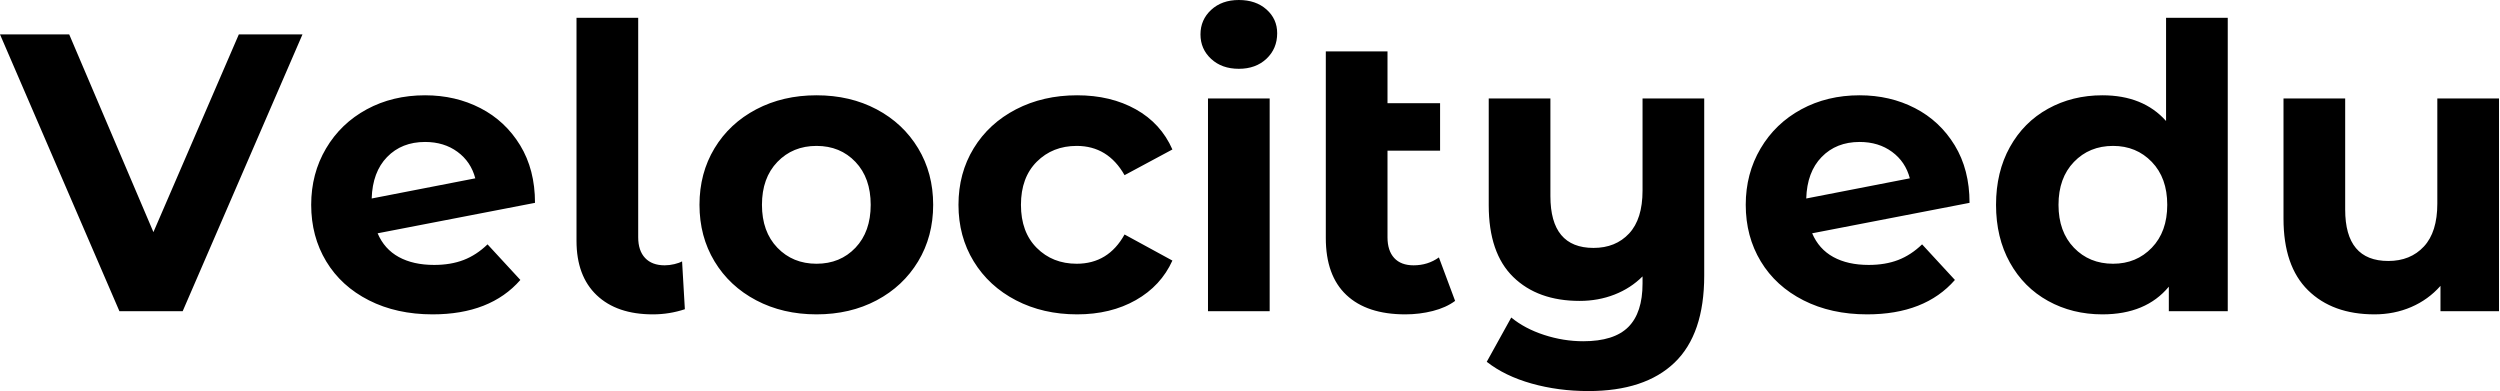 <svg baseProfile="full" height="28" version="1.1" viewBox="0 0 179 28" width="179" xmlns="http://www.w3.org/2000/svg" xmlns:ev="http://www.w3.org/2001/xml-events" xmlns:xlink="http://www.w3.org/1999/xlink"><defs /><g><path d="M21.403 2.463 12.825 22.281H8.295L-0.255 2.463H4.7L10.73 16.619L16.845 2.463Z M34.653 17.496 37.003 20.044Q34.851 22.508 30.718 22.508Q28.142 22.508 26.16 21.503Q24.178 20.497 23.102 18.714Q22.026 16.93 22.026 14.665Q22.026 12.429 23.088 10.631Q24.15 8.833 26.004 7.828Q27.858 6.823 30.18 6.823Q32.36 6.823 34.144 7.743Q35.927 8.663 36.989 10.404Q38.051 12.146 38.051 14.524L26.783 16.704Q27.264 17.836 28.297 18.402Q29.331 18.969 30.831 18.969Q32.02 18.969 32.94 18.615Q33.86 18.261 34.653 17.496ZM26.358 14.212 33.776 12.768Q33.464 11.579 32.502 10.872Q31.539 10.164 30.18 10.164Q28.51 10.164 27.462 11.24Q26.415 12.315 26.358 14.212Z M41.023 17.242V1.274H45.44V16.987Q45.44 17.949 45.935 18.473Q46.431 18.997 47.337 18.997Q47.676 18.997 48.03 18.912Q48.384 18.827 48.582 18.714L48.781 22.14Q47.676 22.508 46.487 22.508Q43.911 22.508 42.467 21.134Q41.023 19.761 41.023 17.242Z M49.828 14.665Q49.828 12.4 50.904 10.617Q51.98 8.833 53.891 7.828Q55.802 6.823 58.208 6.823Q60.615 6.823 62.512 7.828Q64.408 8.833 65.484 10.617Q66.56 12.4 66.56 14.665Q66.56 16.93 65.484 18.714Q64.408 20.497 62.512 21.503Q60.615 22.508 58.208 22.508Q55.802 22.508 53.891 21.503Q51.98 20.497 50.904 18.714Q49.828 16.93 49.828 14.665ZM62.087 14.665Q62.087 12.74 60.997 11.594Q59.907 10.447 58.208 10.447Q56.51 10.447 55.405 11.594Q54.301 12.74 54.301 14.665Q54.301 16.59 55.405 17.737Q56.51 18.884 58.208 18.884Q59.907 18.884 60.997 17.737Q62.087 16.59 62.087 14.665Z M68.372 14.665Q68.372 12.4 69.462 10.617Q70.552 8.833 72.491 7.828Q74.431 6.823 76.866 6.823Q79.272 6.823 81.07 7.828Q82.868 8.833 83.689 10.702L80.263 12.542Q79.074 10.447 76.837 10.447Q75.11 10.447 73.978 11.579Q72.845 12.712 72.845 14.665Q72.845 16.619 73.978 17.751Q75.11 18.884 76.837 18.884Q79.102 18.884 80.263 16.789L83.689 18.657Q82.868 20.469 81.07 21.488Q79.272 22.508 76.866 22.508Q74.431 22.508 72.491 21.503Q70.552 20.497 69.462 18.714Q68.372 16.93 68.372 14.665Z M86.237 7.05H90.653V22.281H86.237ZM85.699 2.463Q85.699 1.416 86.463 0.708Q87.228 0.0 88.445 0.0Q89.662 0.0 90.427 0.679Q91.191 1.359 91.191 2.378Q91.191 3.482 90.427 4.204Q89.662 4.926 88.445 4.926Q87.228 4.926 86.463 4.218Q85.699 3.511 85.699 2.463Z M103.931 21.545Q103.28 22.026 102.332 22.267Q101.383 22.508 100.364 22.508Q97.618 22.508 96.146 21.12Q94.673 19.733 94.673 17.043V3.68H99.09V7.389H102.855V10.787H99.09V16.987Q99.09 17.949 99.571 18.473Q100.053 18.997 100.959 18.997Q101.978 18.997 102.77 18.431Z M121.767 7.05V19.733Q121.767 23.923 119.644 25.962Q117.521 28.0 113.472 28.0Q111.321 28.0 109.41 27.462Q107.498 26.924 106.196 25.905L107.951 22.734Q108.914 23.527 110.301 23.98Q111.689 24.433 113.104 24.433Q115.312 24.433 116.332 23.414Q117.351 22.394 117.351 20.299V19.79Q116.502 20.639 115.341 21.092Q114.18 21.545 112.849 21.545Q109.848 21.545 108.093 19.832Q106.338 18.119 106.338 14.694V7.05H110.754V14.042Q110.754 17.751 113.84 17.751Q115.426 17.751 116.388 16.718Q117.351 15.685 117.351 13.646V7.05Z M137.367 17.496 139.717 20.044Q137.565 22.508 133.432 22.508Q130.855 22.508 128.874 21.503Q126.892 20.497 125.816 18.714Q124.74 16.93 124.74 14.665Q124.74 12.429 125.802 10.631Q126.863 8.833 128.718 7.828Q130.572 6.823 132.894 6.823Q135.074 6.823 136.857 7.743Q138.641 8.663 139.703 10.404Q140.764 12.146 140.764 14.524L129.496 16.704Q129.978 17.836 131.011 18.402Q132.044 18.969 133.545 18.969Q134.734 18.969 135.654 18.615Q136.574 18.261 137.367 17.496ZM129.072 14.212 136.489 12.768Q136.178 11.579 135.215 10.872Q134.253 10.164 132.894 10.164Q131.223 10.164 130.176 11.24Q129.128 12.315 129.072 14.212Z M159.252 1.274V22.281H155.033V20.526Q153.391 22.508 150.277 22.508Q148.125 22.508 146.384 21.545Q144.643 20.582 143.652 18.799Q142.661 17.015 142.661 14.665Q142.661 12.315 143.652 10.532Q144.643 8.748 146.384 7.786Q148.125 6.823 150.277 6.823Q153.193 6.823 154.835 8.663V1.274ZM154.92 14.665Q154.92 12.74 153.816 11.594Q152.712 10.447 151.041 10.447Q149.343 10.447 148.239 11.594Q147.134 12.74 147.134 14.665Q147.134 16.59 148.239 17.737Q149.343 18.884 151.041 18.884Q152.712 18.884 153.816 17.737Q154.92 16.59 154.92 14.665Z M178.673 7.05V22.281H174.483V20.469Q173.606 21.46 172.388 21.984Q171.171 22.508 169.755 22.508Q166.754 22.508 164.999 20.781Q163.244 19.054 163.244 15.656V7.05H167.66V15.005Q167.66 18.686 170.746 18.686Q172.332 18.686 173.294 17.652Q174.257 16.619 174.257 14.58V7.05Z " fill="rgb(0,0,0)" transform="translate(0.255, 0)" /></g></svg>